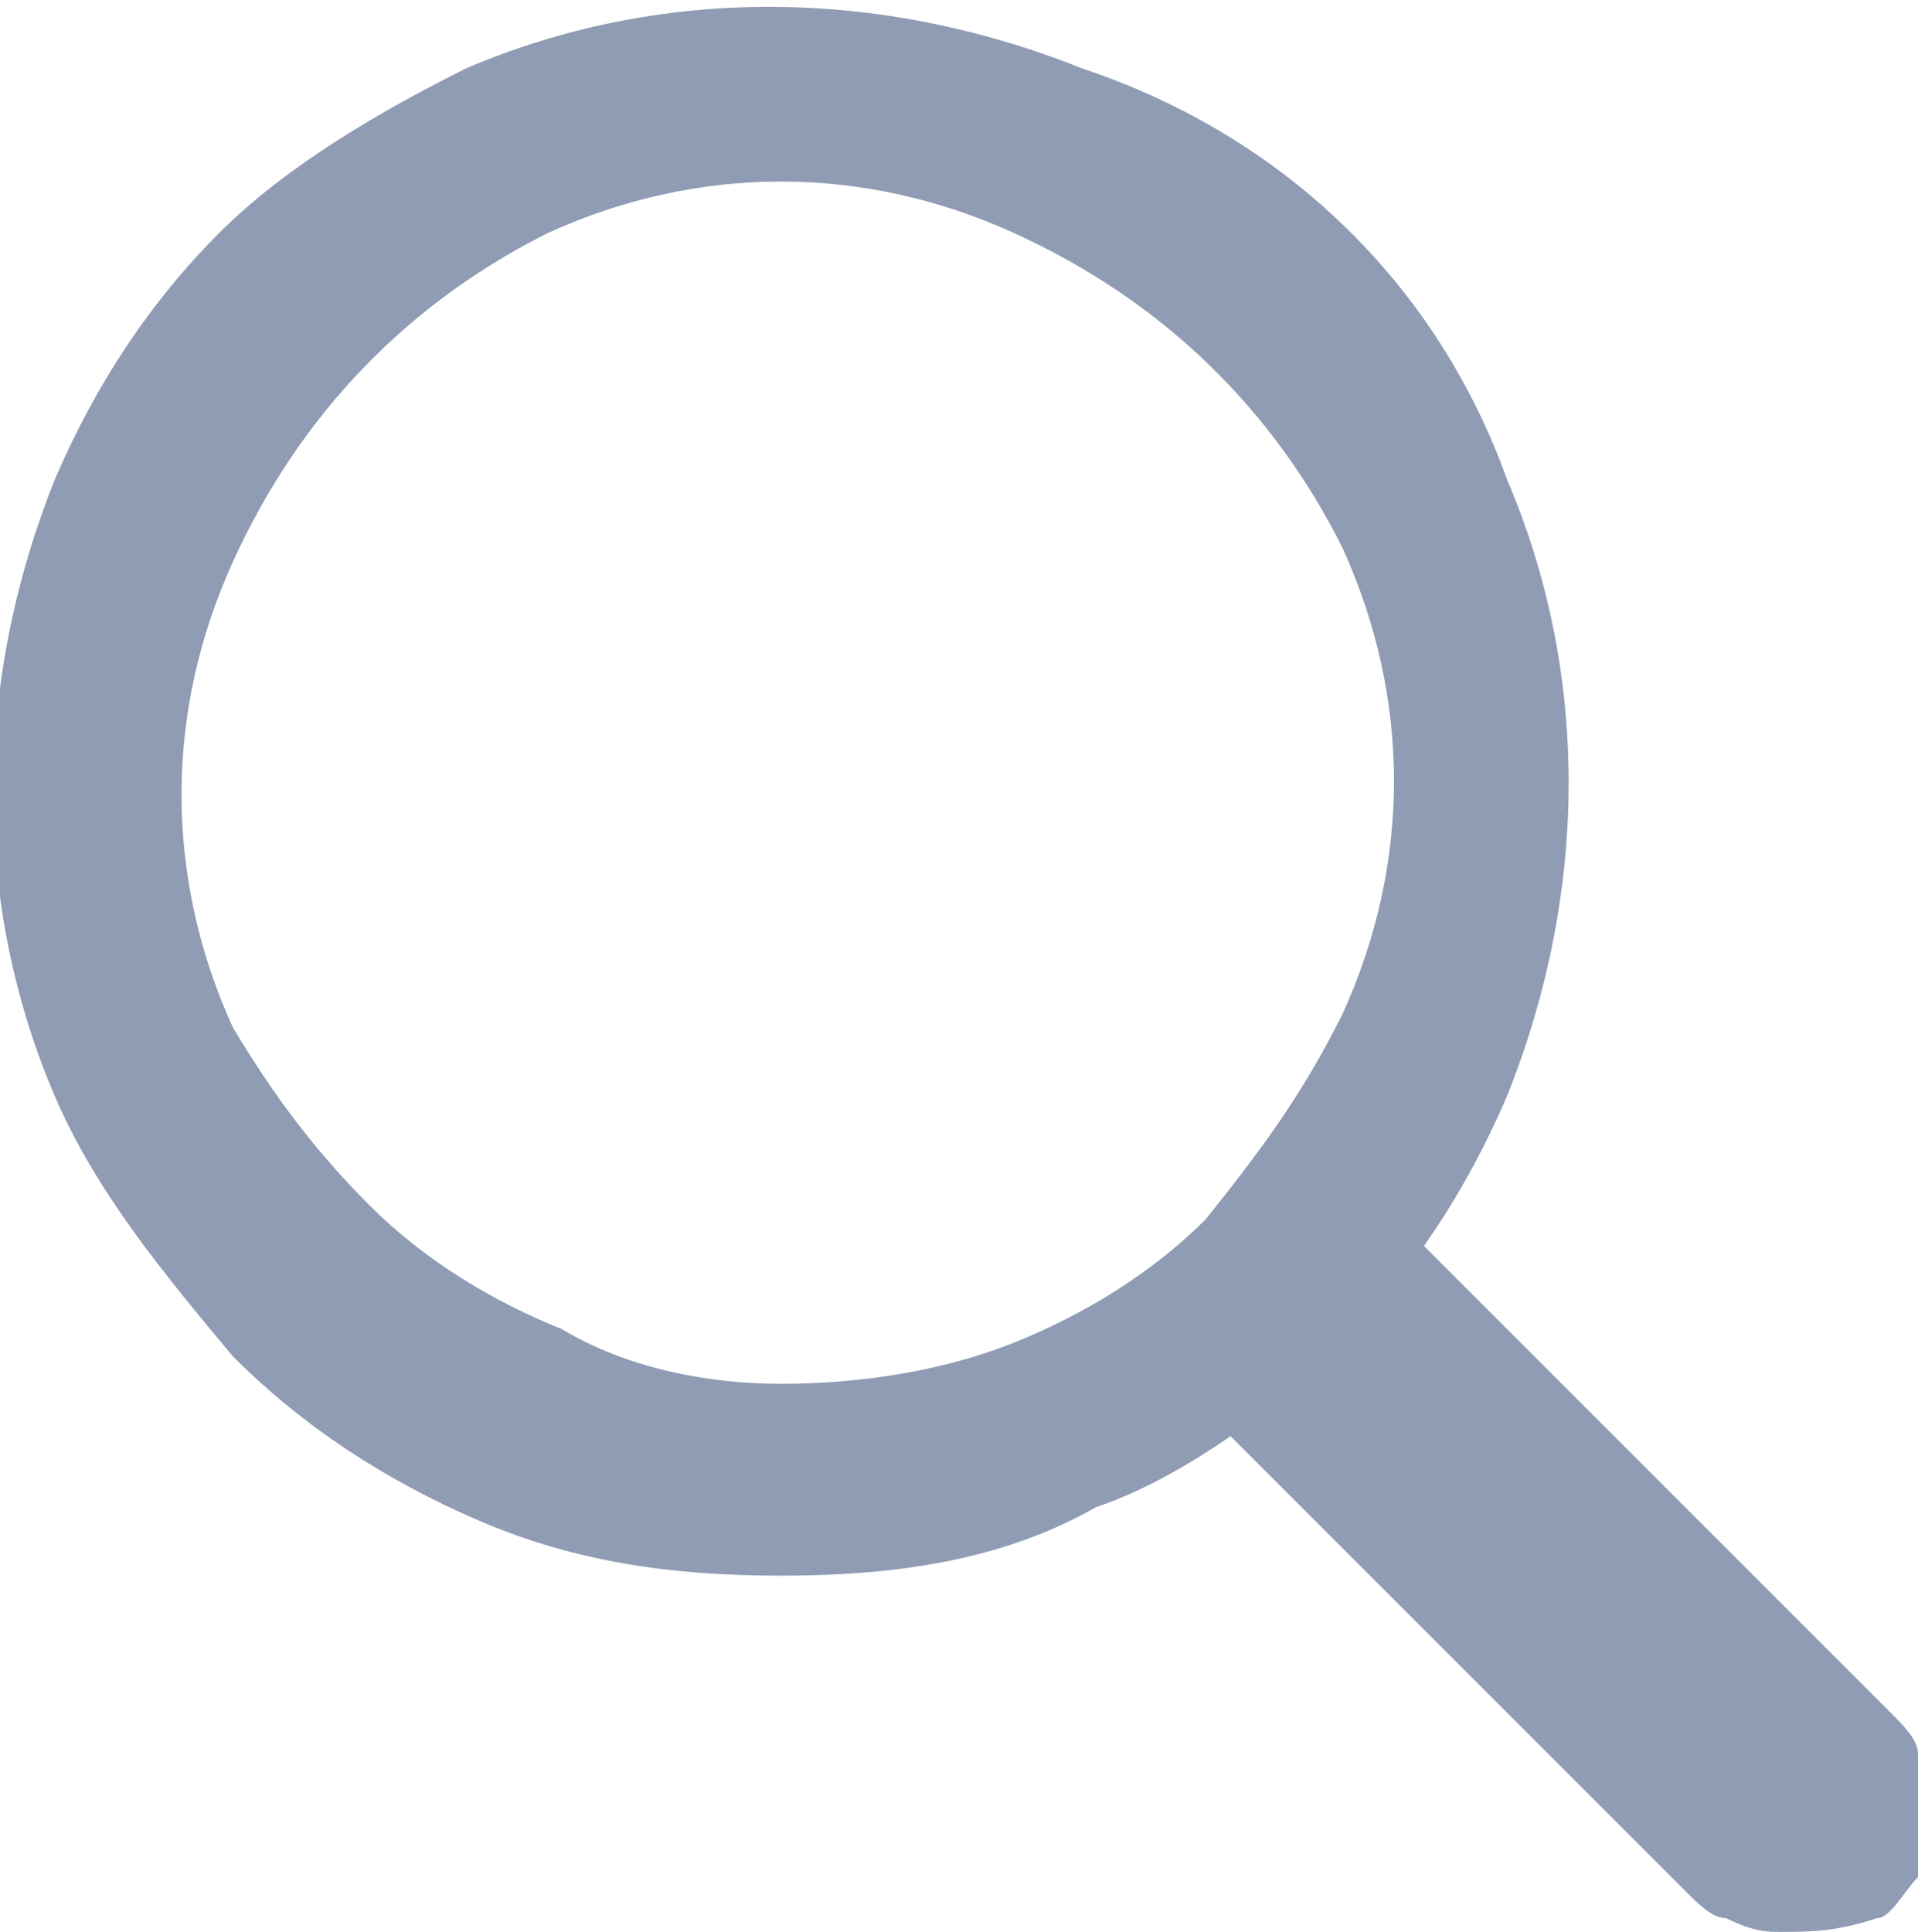 <?xml version="1.0" encoding="utf-8"?>
<!-- Generator: Adobe Illustrator 26.1.0, SVG Export Plug-In . SVG Version: 6.00 Build 0)  -->
<svg version="1.1" id="Livello_1" xmlns="http://www.w3.org/2000/svg" xmlns:xlink="http://www.w3.org/1999/xlink" x="0px" y="0px"
	 viewBox="0 0 14 14.1" style="enable-background:new 0 0 14 14.1;" xml:space="preserve">
<style type="text/css">
	.st0{fill:#8F9CB3;}
</style>
<path class="st0" d="M5.7,10.1c0.6,0,1.2-0.1,1.7-0.3c0.5-0.2,1-0.5,1.4-0.9C9.2,8.4,9.5,8,9.8,7.4c0.5-1.1,0.5-2.3,0-3.4
	C9.3,3,8.5,2.2,7.4,1.7c-1.1-0.5-2.3-0.5-3.4,0C3,2.2,2.2,3,1.7,4.1c-0.5,1.1-0.5,2.3,0,3.4C2,8,2.3,8.4,2.7,8.8
	c0.4,0.4,0.9,0.7,1.4,0.9C4.6,10,5.2,10.1,5.7,10.1z M5.7,11.5c-0.8,0-1.5-0.1-2.2-0.4c-0.7-0.3-1.3-0.7-1.8-1.2
	C1.2,9.3,0.7,8.7,0.4,8c-0.6-1.4-0.6-3,0-4.5c0.3-0.7,0.7-1.3,1.2-1.8c0.5-0.5,1.2-0.9,1.8-1.2c1.4-0.6,3-0.6,4.5,0
	C9.4,1,10.5,2.1,11,3.5c0.6,1.4,0.6,3,0,4.5c-0.3,0.7-0.7,1.3-1.2,1.8c-0.5,0.5-1.2,1-1.8,1.2C7.3,11.4,6.5,11.5,5.7,11.5L5.7,11.5z
	 M13,14.1c-0.1,0-0.2,0-0.4-0.1c-0.1,0-0.2-0.1-0.3-0.2L8.5,10l1.4-1.4l3.9,3.9c0.1,0.1,0.2,0.2,0.2,0.3c0,0.1,0.1,0.2,0.1,0.4
	c0,0.2,0,0.3-0.1,0.5c-0.1,0.1-0.2,0.3-0.3,0.3C13.4,14.1,13.2,14.1,13,14.1L13,14.1z"/>
</svg>

